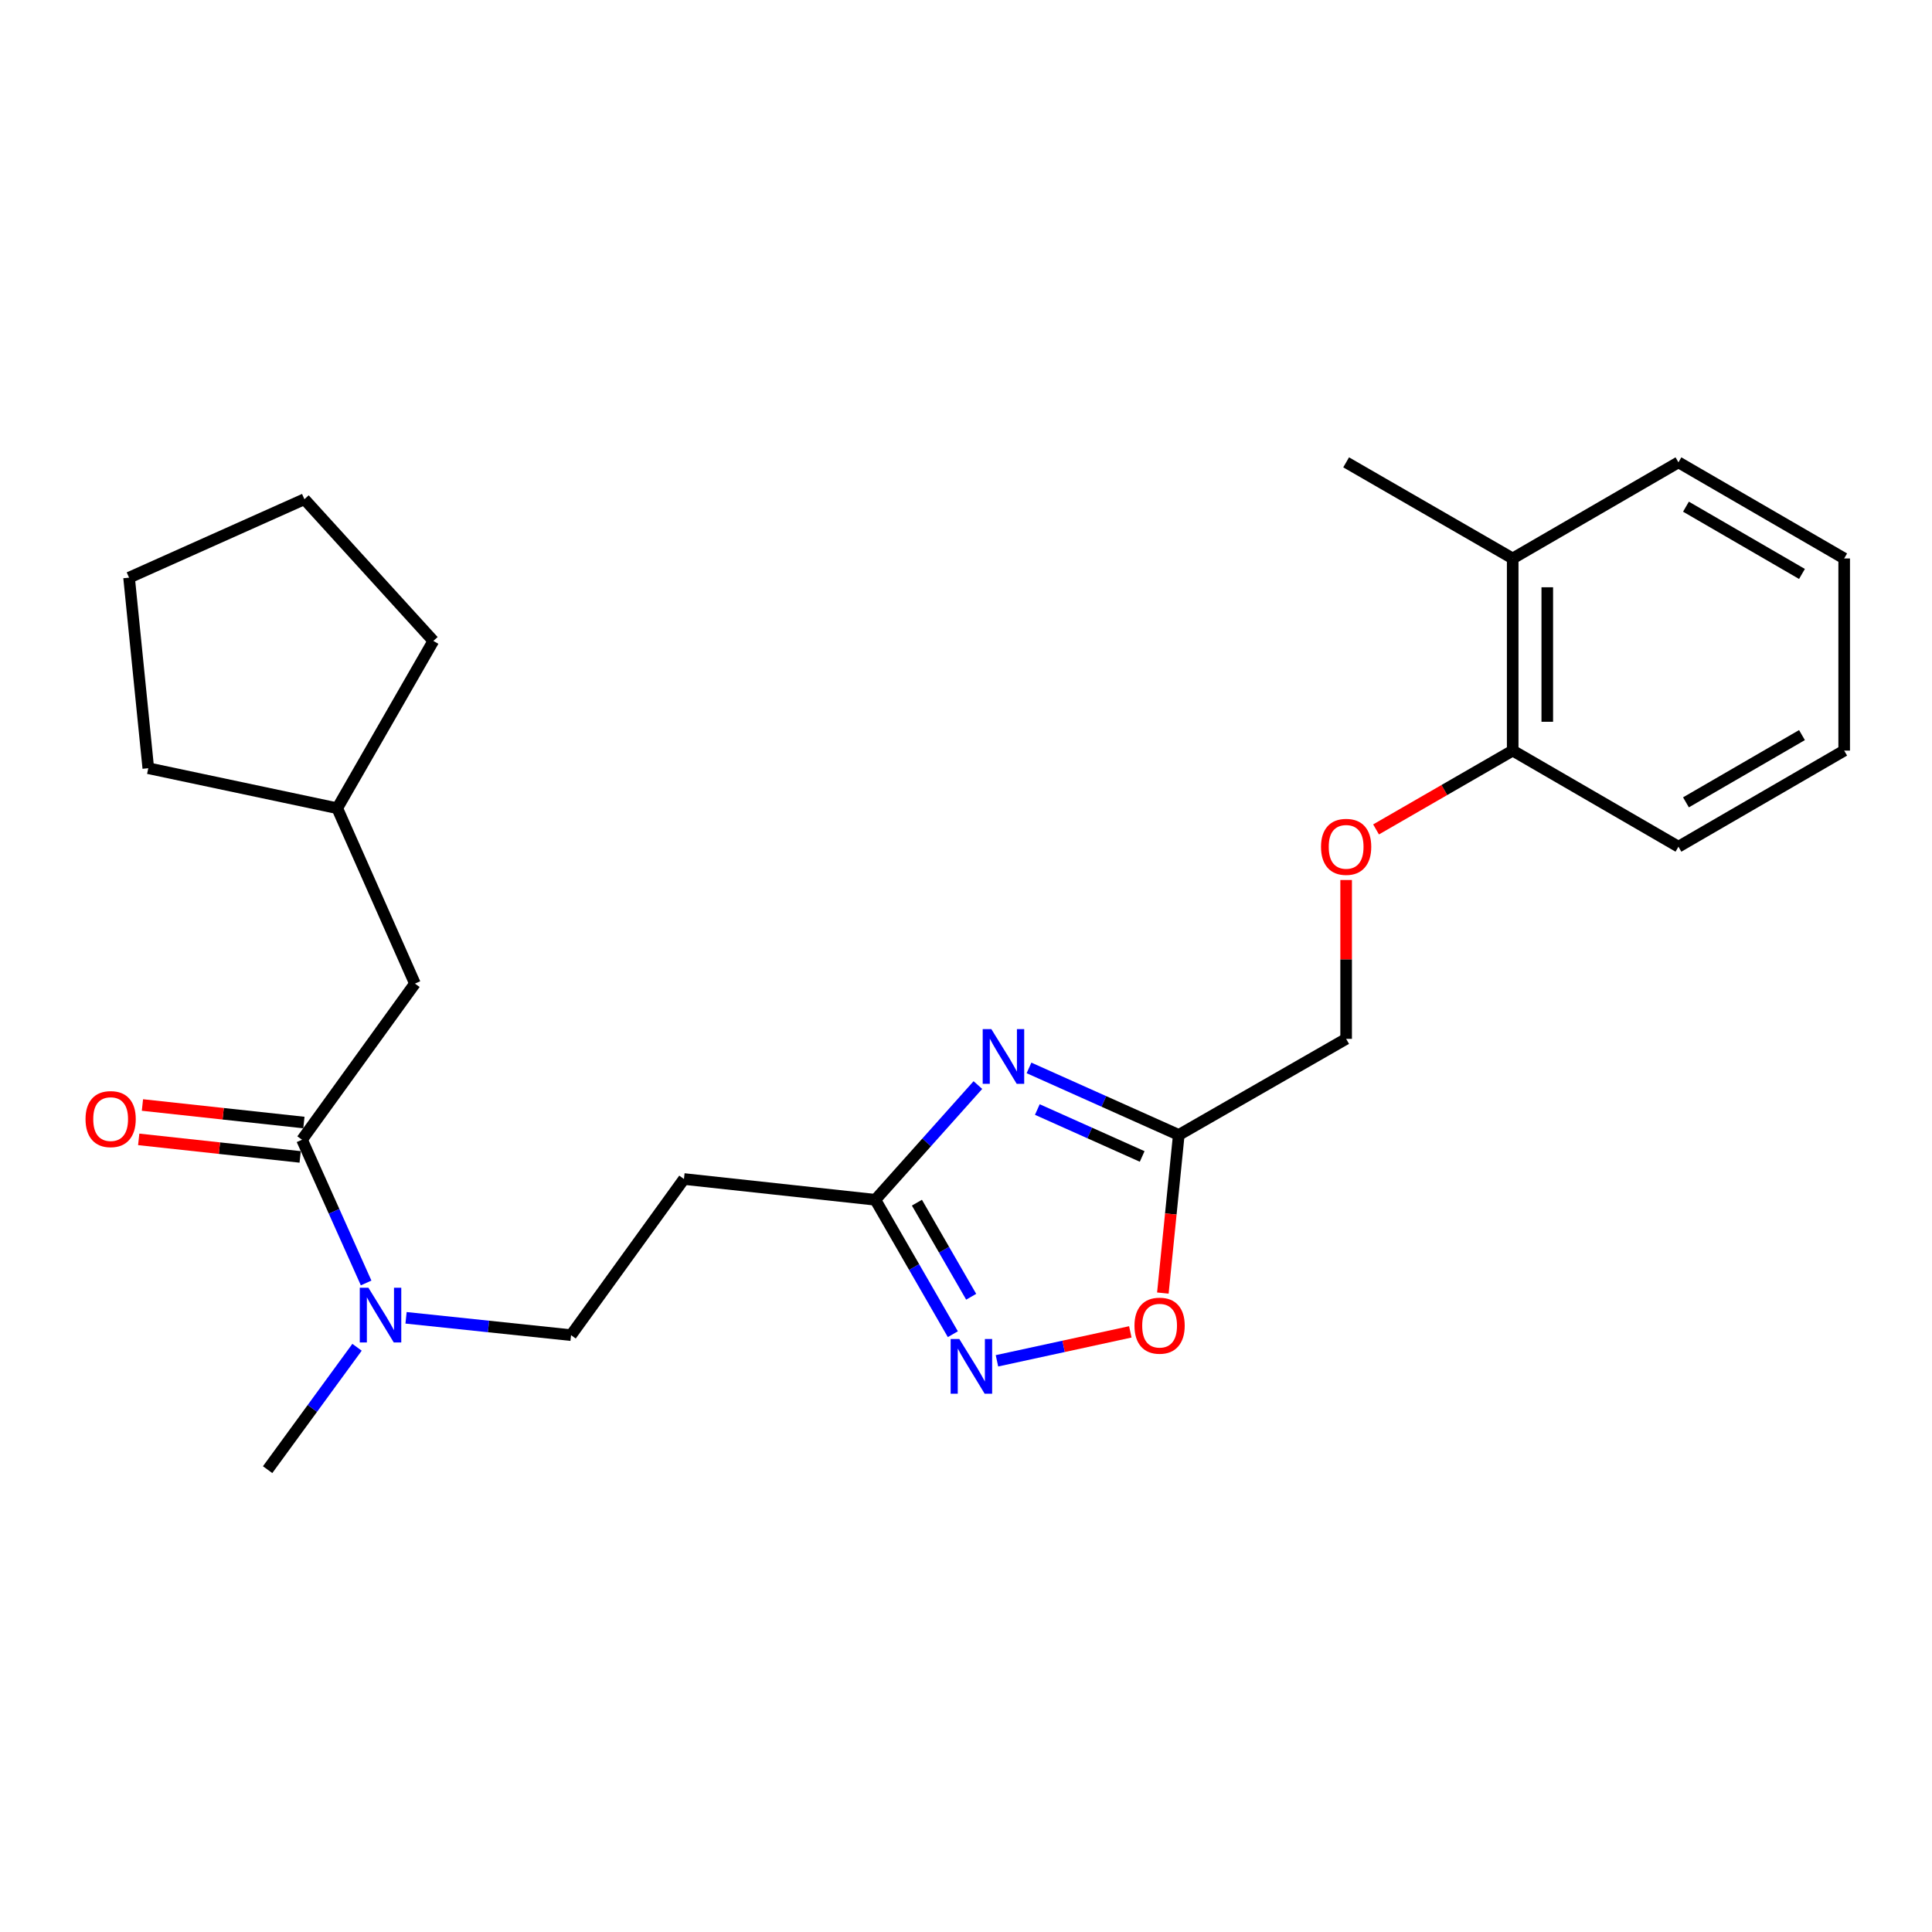 <?xml version='1.0' encoding='iso-8859-1'?>
<svg version='1.1' baseProfile='full'
              xmlns='http://www.w3.org/2000/svg'
                      xmlns:rdkit='http://www.rdkit.org/xml'
                      xmlns:xlink='http://www.w3.org/1999/xlink'
                  xml:space='preserve'
width='1000px' height='1000px' viewBox='0 0 1000 1000'>
<!-- END OF HEADER -->
<rect style='opacity:1.0;fill:#FFFFFF;stroke:none' width='1000' height='1000' x='0' y='0'> </rect>
<path class='bond-0' d='M 532.609,552.749 L 571.369,570.097' style='fill:none;fill-rule:evenodd;stroke:#0000FF;stroke-width:6px;stroke-linecap:butt;stroke-linejoin:miter;stroke-opacity:1' />
<path class='bond-0' d='M 571.369,570.097 L 610.129,587.444' style='fill:none;fill-rule:evenodd;stroke:#000000;stroke-width:6px;stroke-linecap:butt;stroke-linejoin:miter;stroke-opacity:1' />
<path class='bond-0' d='M 536.924,574.292 L 564.056,586.435' style='fill:none;fill-rule:evenodd;stroke:#0000FF;stroke-width:6px;stroke-linecap:butt;stroke-linejoin:miter;stroke-opacity:1' />
<path class='bond-0' d='M 564.056,586.435 L 591.188,598.579' style='fill:none;fill-rule:evenodd;stroke:#000000;stroke-width:6px;stroke-linecap:butt;stroke-linejoin:miter;stroke-opacity:1' />
<path class='bond-2' d='M 506.156,561.626 L 479.614,591.317' style='fill:none;fill-rule:evenodd;stroke:#0000FF;stroke-width:6px;stroke-linecap:butt;stroke-linejoin:miter;stroke-opacity:1' />
<path class='bond-2' d='M 479.614,591.317 L 453.072,621.008' style='fill:none;fill-rule:evenodd;stroke:#000000;stroke-width:6px;stroke-linecap:butt;stroke-linejoin:miter;stroke-opacity:1' />
<path class='bond-4' d='M 610.129,587.444 L 606.012,628.366' style='fill:none;fill-rule:evenodd;stroke:#000000;stroke-width:6px;stroke-linecap:butt;stroke-linejoin:miter;stroke-opacity:1' />
<path class='bond-4' d='M 606.012,628.366 L 601.894,669.288' style='fill:none;fill-rule:evenodd;stroke:#FF0000;stroke-width:6px;stroke-linecap:butt;stroke-linejoin:miter;stroke-opacity:1' />
<path class='bond-12' d='M 610.129,587.444 L 696.758,537.71' style='fill:none;fill-rule:evenodd;stroke:#000000;stroke-width:6px;stroke-linecap:butt;stroke-linejoin:miter;stroke-opacity:1' />
<path class='bond-1' d='M 493.194,690.58 L 473.133,655.794' style='fill:none;fill-rule:evenodd;stroke:#0000FF;stroke-width:6px;stroke-linecap:butt;stroke-linejoin:miter;stroke-opacity:1' />
<path class='bond-1' d='M 473.133,655.794 L 453.072,621.008' style='fill:none;fill-rule:evenodd;stroke:#000000;stroke-width:6px;stroke-linecap:butt;stroke-linejoin:miter;stroke-opacity:1' />
<path class='bond-1' d='M 502.683,671.202 L 488.64,646.851' style='fill:none;fill-rule:evenodd;stroke:#0000FF;stroke-width:6px;stroke-linecap:butt;stroke-linejoin:miter;stroke-opacity:1' />
<path class='bond-1' d='M 488.64,646.851 L 474.597,622.501' style='fill:none;fill-rule:evenodd;stroke:#000000;stroke-width:6px;stroke-linecap:butt;stroke-linejoin:miter;stroke-opacity:1' />
<path class='bond-25' d='M 516.027,704.357 L 550.539,696.866' style='fill:none;fill-rule:evenodd;stroke:#0000FF;stroke-width:6px;stroke-linecap:butt;stroke-linejoin:miter;stroke-opacity:1' />
<path class='bond-25' d='M 550.539,696.866 L 585.051,689.375' style='fill:none;fill-rule:evenodd;stroke:#FF0000;stroke-width:6px;stroke-linecap:butt;stroke-linejoin:miter;stroke-opacity:1' />
<path class='bond-5' d='M 453.072,621.008 L 354.012,610.257' style='fill:none;fill-rule:evenodd;stroke:#000000;stroke-width:6px;stroke-linecap:butt;stroke-linejoin:miter;stroke-opacity:1' />
<path class='bond-3' d='M 156.33,589.92 L 172.918,626.99' style='fill:none;fill-rule:evenodd;stroke:#000000;stroke-width:6px;stroke-linecap:butt;stroke-linejoin:miter;stroke-opacity:1' />
<path class='bond-3' d='M 172.918,626.99 L 189.506,664.059' style='fill:none;fill-rule:evenodd;stroke:#0000FF;stroke-width:6px;stroke-linecap:butt;stroke-linejoin:miter;stroke-opacity:1' />
<path class='bond-7' d='M 156.33,589.92 L 214.766,509.109' style='fill:none;fill-rule:evenodd;stroke:#000000;stroke-width:6px;stroke-linecap:butt;stroke-linejoin:miter;stroke-opacity:1' />
<path class='bond-8' d='M 157.297,581.022 L 115.513,576.484' style='fill:none;fill-rule:evenodd;stroke:#000000;stroke-width:6px;stroke-linecap:butt;stroke-linejoin:miter;stroke-opacity:1' />
<path class='bond-8' d='M 115.513,576.484 L 73.728,571.945' style='fill:none;fill-rule:evenodd;stroke:#FF0000;stroke-width:6px;stroke-linecap:butt;stroke-linejoin:miter;stroke-opacity:1' />
<path class='bond-8' d='M 155.364,598.818 L 113.58,594.28' style='fill:none;fill-rule:evenodd;stroke:#000000;stroke-width:6px;stroke-linecap:butt;stroke-linejoin:miter;stroke-opacity:1' />
<path class='bond-8' d='M 113.58,594.28 L 71.795,589.741' style='fill:none;fill-rule:evenodd;stroke:#FF0000;stroke-width:6px;stroke-linecap:butt;stroke-linejoin:miter;stroke-opacity:1' />
<path class='bond-10' d='M 354.012,610.257 L 295.577,691.068' style='fill:none;fill-rule:evenodd;stroke:#000000;stroke-width:6px;stroke-linecap:butt;stroke-linejoin:miter;stroke-opacity:1' />
<path class='bond-6' d='M 210.174,682.095 L 252.875,686.582' style='fill:none;fill-rule:evenodd;stroke:#0000FF;stroke-width:6px;stroke-linecap:butt;stroke-linejoin:miter;stroke-opacity:1' />
<path class='bond-6' d='M 252.875,686.582 L 295.577,691.068' style='fill:none;fill-rule:evenodd;stroke:#000000;stroke-width:6px;stroke-linecap:butt;stroke-linejoin:miter;stroke-opacity:1' />
<path class='bond-15' d='M 184.801,697.342 L 161.66,729.017' style='fill:none;fill-rule:evenodd;stroke:#0000FF;stroke-width:6px;stroke-linecap:butt;stroke-linejoin:miter;stroke-opacity:1' />
<path class='bond-15' d='M 161.66,729.017 L 138.519,760.692' style='fill:none;fill-rule:evenodd;stroke:#000000;stroke-width:6px;stroke-linecap:butt;stroke-linejoin:miter;stroke-opacity:1' />
<path class='bond-14' d='M 214.766,509.109 L 174.559,418.344' style='fill:none;fill-rule:evenodd;stroke:#000000;stroke-width:6px;stroke-linecap:butt;stroke-linejoin:miter;stroke-opacity:1' />
<path class='bond-9' d='M 696.758,455.49 L 696.758,496.6' style='fill:none;fill-rule:evenodd;stroke:#FF0000;stroke-width:6px;stroke-linecap:butt;stroke-linejoin:miter;stroke-opacity:1' />
<path class='bond-9' d='M 696.758,496.6 L 696.758,537.71' style='fill:none;fill-rule:evenodd;stroke:#000000;stroke-width:6px;stroke-linecap:butt;stroke-linejoin:miter;stroke-opacity:1' />
<path class='bond-11' d='M 712.246,429.308 L 747.607,408.909' style='fill:none;fill-rule:evenodd;stroke:#FF0000;stroke-width:6px;stroke-linecap:butt;stroke-linejoin:miter;stroke-opacity:1' />
<path class='bond-11' d='M 747.607,408.909 L 782.969,388.509' style='fill:none;fill-rule:evenodd;stroke:#000000;stroke-width:6px;stroke-linecap:butt;stroke-linejoin:miter;stroke-opacity:1' />
<path class='bond-13' d='M 782.969,388.509 L 782.969,289.052' style='fill:none;fill-rule:evenodd;stroke:#000000;stroke-width:6px;stroke-linecap:butt;stroke-linejoin:miter;stroke-opacity:1' />
<path class='bond-13' d='M 800.869,373.591 L 800.869,303.971' style='fill:none;fill-rule:evenodd;stroke:#000000;stroke-width:6px;stroke-linecap:butt;stroke-linejoin:miter;stroke-opacity:1' />
<path class='bond-16' d='M 782.969,388.509 L 868.762,438.243' style='fill:none;fill-rule:evenodd;stroke:#000000;stroke-width:6px;stroke-linecap:butt;stroke-linejoin:miter;stroke-opacity:1' />
<path class='bond-17' d='M 782.969,289.052 L 696.758,239.308' style='fill:none;fill-rule:evenodd;stroke:#000000;stroke-width:6px;stroke-linecap:butt;stroke-linejoin:miter;stroke-opacity:1' />
<path class='bond-18' d='M 782.969,289.052 L 868.762,239.308' style='fill:none;fill-rule:evenodd;stroke:#000000;stroke-width:6px;stroke-linecap:butt;stroke-linejoin:miter;stroke-opacity:1' />
<path class='bond-19' d='M 174.559,418.344 L 76.752,397.629' style='fill:none;fill-rule:evenodd;stroke:#000000;stroke-width:6px;stroke-linecap:butt;stroke-linejoin:miter;stroke-opacity:1' />
<path class='bond-20' d='M 174.559,418.344 L 224.303,331.745' style='fill:none;fill-rule:evenodd;stroke:#000000;stroke-width:6px;stroke-linecap:butt;stroke-linejoin:miter;stroke-opacity:1' />
<path class='bond-21' d='M 868.762,438.243 L 954.545,388.509' style='fill:none;fill-rule:evenodd;stroke:#000000;stroke-width:6px;stroke-linecap:butt;stroke-linejoin:miter;stroke-opacity:1' />
<path class='bond-21' d='M 872.651,415.297 L 932.7,380.483' style='fill:none;fill-rule:evenodd;stroke:#000000;stroke-width:6px;stroke-linecap:butt;stroke-linejoin:miter;stroke-opacity:1' />
<path class='bond-26' d='M 868.762,239.308 L 954.545,289.052' style='fill:none;fill-rule:evenodd;stroke:#000000;stroke-width:6px;stroke-linecap:butt;stroke-linejoin:miter;stroke-opacity:1' />
<path class='bond-26' d='M 872.65,262.255 L 932.698,297.076' style='fill:none;fill-rule:evenodd;stroke:#000000;stroke-width:6px;stroke-linecap:butt;stroke-linejoin:miter;stroke-opacity:1' />
<path class='bond-23' d='M 76.752,397.629 L 66.808,298.987' style='fill:none;fill-rule:evenodd;stroke:#000000;stroke-width:6px;stroke-linecap:butt;stroke-linejoin:miter;stroke-opacity:1' />
<path class='bond-24' d='M 224.303,331.745 L 157.564,258.392' style='fill:none;fill-rule:evenodd;stroke:#000000;stroke-width:6px;stroke-linecap:butt;stroke-linejoin:miter;stroke-opacity:1' />
<path class='bond-22' d='M 954.545,388.509 L 954.545,289.052' style='fill:none;fill-rule:evenodd;stroke:#000000;stroke-width:6px;stroke-linecap:butt;stroke-linejoin:miter;stroke-opacity:1' />
<path class='bond-27' d='M 66.808,298.987 L 157.564,258.392' style='fill:none;fill-rule:evenodd;stroke:#000000;stroke-width:6px;stroke-linecap:butt;stroke-linejoin:miter;stroke-opacity:1' />
<path  class='atom-0' d='M 513.123 532.67
L 522.403 547.67
Q 523.323 549.15, 524.803 551.83
Q 526.283 554.51, 526.363 554.67
L 526.363 532.67
L 530.123 532.67
L 530.123 560.99
L 526.243 560.99
L 516.283 544.59
Q 515.123 542.67, 513.883 540.47
Q 512.683 538.27, 512.323 537.59
L 512.323 560.99
L 508.643 560.99
L 508.643 532.67
L 513.123 532.67
' fill='#0000FF'/>
<path  class='atom-2' d='M 496.535 693.069
L 505.815 708.069
Q 506.735 709.549, 508.215 712.229
Q 509.695 714.909, 509.775 715.069
L 509.775 693.069
L 513.535 693.069
L 513.535 721.389
L 509.655 721.389
L 499.695 704.989
Q 498.535 703.069, 497.295 700.869
Q 496.095 698.669, 495.735 697.989
L 495.735 721.389
L 492.055 721.389
L 492.055 693.069
L 496.535 693.069
' fill='#0000FF'/>
<path  class='atom-5' d='M 587.204 686.166
Q 587.204 679.366, 590.564 675.566
Q 593.924 671.766, 600.204 671.766
Q 606.484 671.766, 609.844 675.566
Q 613.204 679.366, 613.204 686.166
Q 613.204 693.046, 609.804 696.966
Q 606.404 700.846, 600.204 700.846
Q 593.964 700.846, 590.564 696.966
Q 587.204 693.086, 587.204 686.166
M 600.204 697.646
Q 604.524 697.646, 606.844 694.766
Q 609.204 691.846, 609.204 686.166
Q 609.204 680.606, 606.844 677.806
Q 604.524 674.966, 600.204 674.966
Q 595.884 674.966, 593.524 677.766
Q 591.204 680.566, 591.204 686.166
Q 591.204 691.886, 593.524 694.766
Q 595.884 697.646, 600.204 697.646
' fill='#FF0000'/>
<path  class='atom-7' d='M 190.695 666.546
L 199.975 681.546
Q 200.895 683.026, 202.375 685.706
Q 203.855 688.386, 203.935 688.546
L 203.935 666.546
L 207.695 666.546
L 207.695 694.866
L 203.815 694.866
L 193.855 678.466
Q 192.695 676.546, 191.455 674.346
Q 190.255 672.146, 189.895 671.466
L 189.895 694.866
L 186.215 694.866
L 186.215 666.546
L 190.695 666.546
' fill='#0000FF'/>
<path  class='atom-9' d='M 44.271 579.24
Q 44.271 572.44, 47.631 568.64
Q 50.991 564.84, 57.271 564.84
Q 63.551 564.84, 66.911 568.64
Q 70.271 572.44, 70.271 579.24
Q 70.271 586.12, 66.871 590.04
Q 63.471 593.92, 57.271 593.92
Q 51.031 593.92, 47.631 590.04
Q 44.271 586.16, 44.271 579.24
M 57.271 590.72
Q 61.591 590.72, 63.911 587.84
Q 66.271 584.92, 66.271 579.24
Q 66.271 573.68, 63.911 570.88
Q 61.591 568.04, 57.271 568.04
Q 52.951 568.04, 50.591 570.84
Q 48.271 573.64, 48.271 579.24
Q 48.271 584.96, 50.591 587.84
Q 52.951 590.72, 57.271 590.72
' fill='#FF0000'/>
<path  class='atom-10' d='M 683.758 438.323
Q 683.758 431.523, 687.118 427.723
Q 690.478 423.923, 696.758 423.923
Q 703.038 423.923, 706.398 427.723
Q 709.758 431.523, 709.758 438.323
Q 709.758 445.203, 706.358 449.123
Q 702.958 453.003, 696.758 453.003
Q 690.518 453.003, 687.118 449.123
Q 683.758 445.243, 683.758 438.323
M 696.758 449.803
Q 701.078 449.803, 703.398 446.923
Q 705.758 444.003, 705.758 438.323
Q 705.758 432.763, 703.398 429.963
Q 701.078 427.123, 696.758 427.123
Q 692.438 427.123, 690.078 429.923
Q 687.758 432.723, 687.758 438.323
Q 687.758 444.043, 690.078 446.923
Q 692.438 449.803, 696.758 449.803
' fill='#FF0000'/>
</svg>
